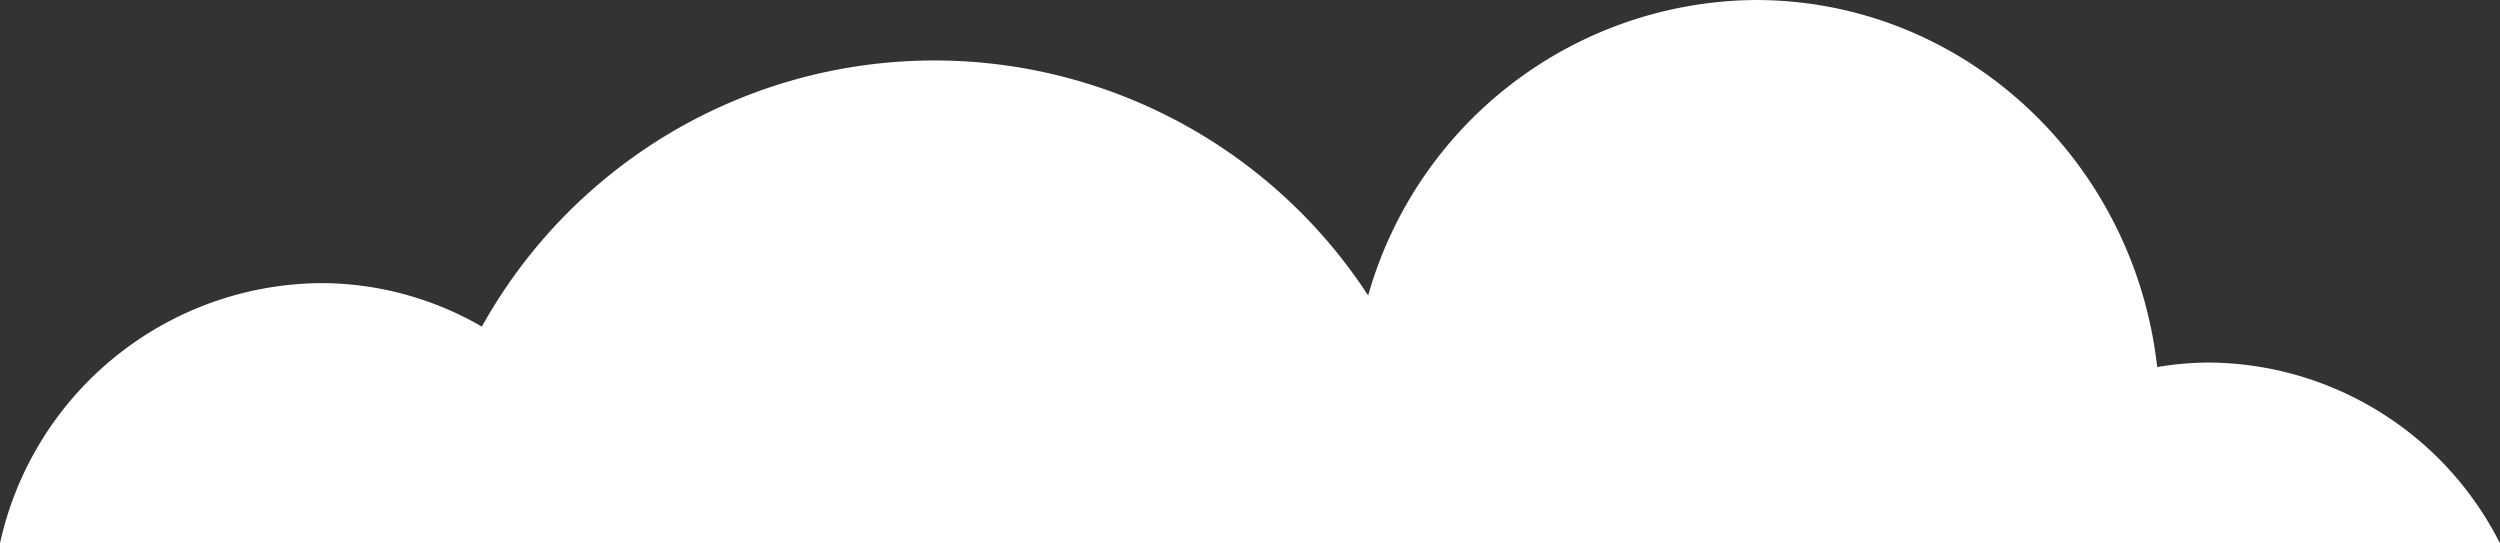 <svg xmlns="http://www.w3.org/2000/svg" width="174.098" height="37.839" viewBox="0 0 174.098 37.839">
  <rect x="0" y="0" width="174.098" height="37.839" fill="#333333" stroke="none"/>
  <g id="Group_68" data-name="Group 68" transform="translate(0 0)">
    <g id="Group_67" data-name="Group 67">
      <path id="Path_109" data-name="Path 109" d="M417.171,200.115a22.375,22.375,0,0,1,11.242,3.03,36.059,36.059,0,0,1,61.721-2.168A28.266,28.266,0,0,1,517.111,180.4c14.464,0,26.367,11.175,27.97,25.559a22.563,22.563,0,0,1,3.563-.313,22.874,22.874,0,0,1,20.31,12.593h-174.1A23.059,23.059,0,0,1,417.171,200.115Z" transform="translate(-394.856 -180.399)" fill="#fff"/>
    </g>
  </g>
</svg>
